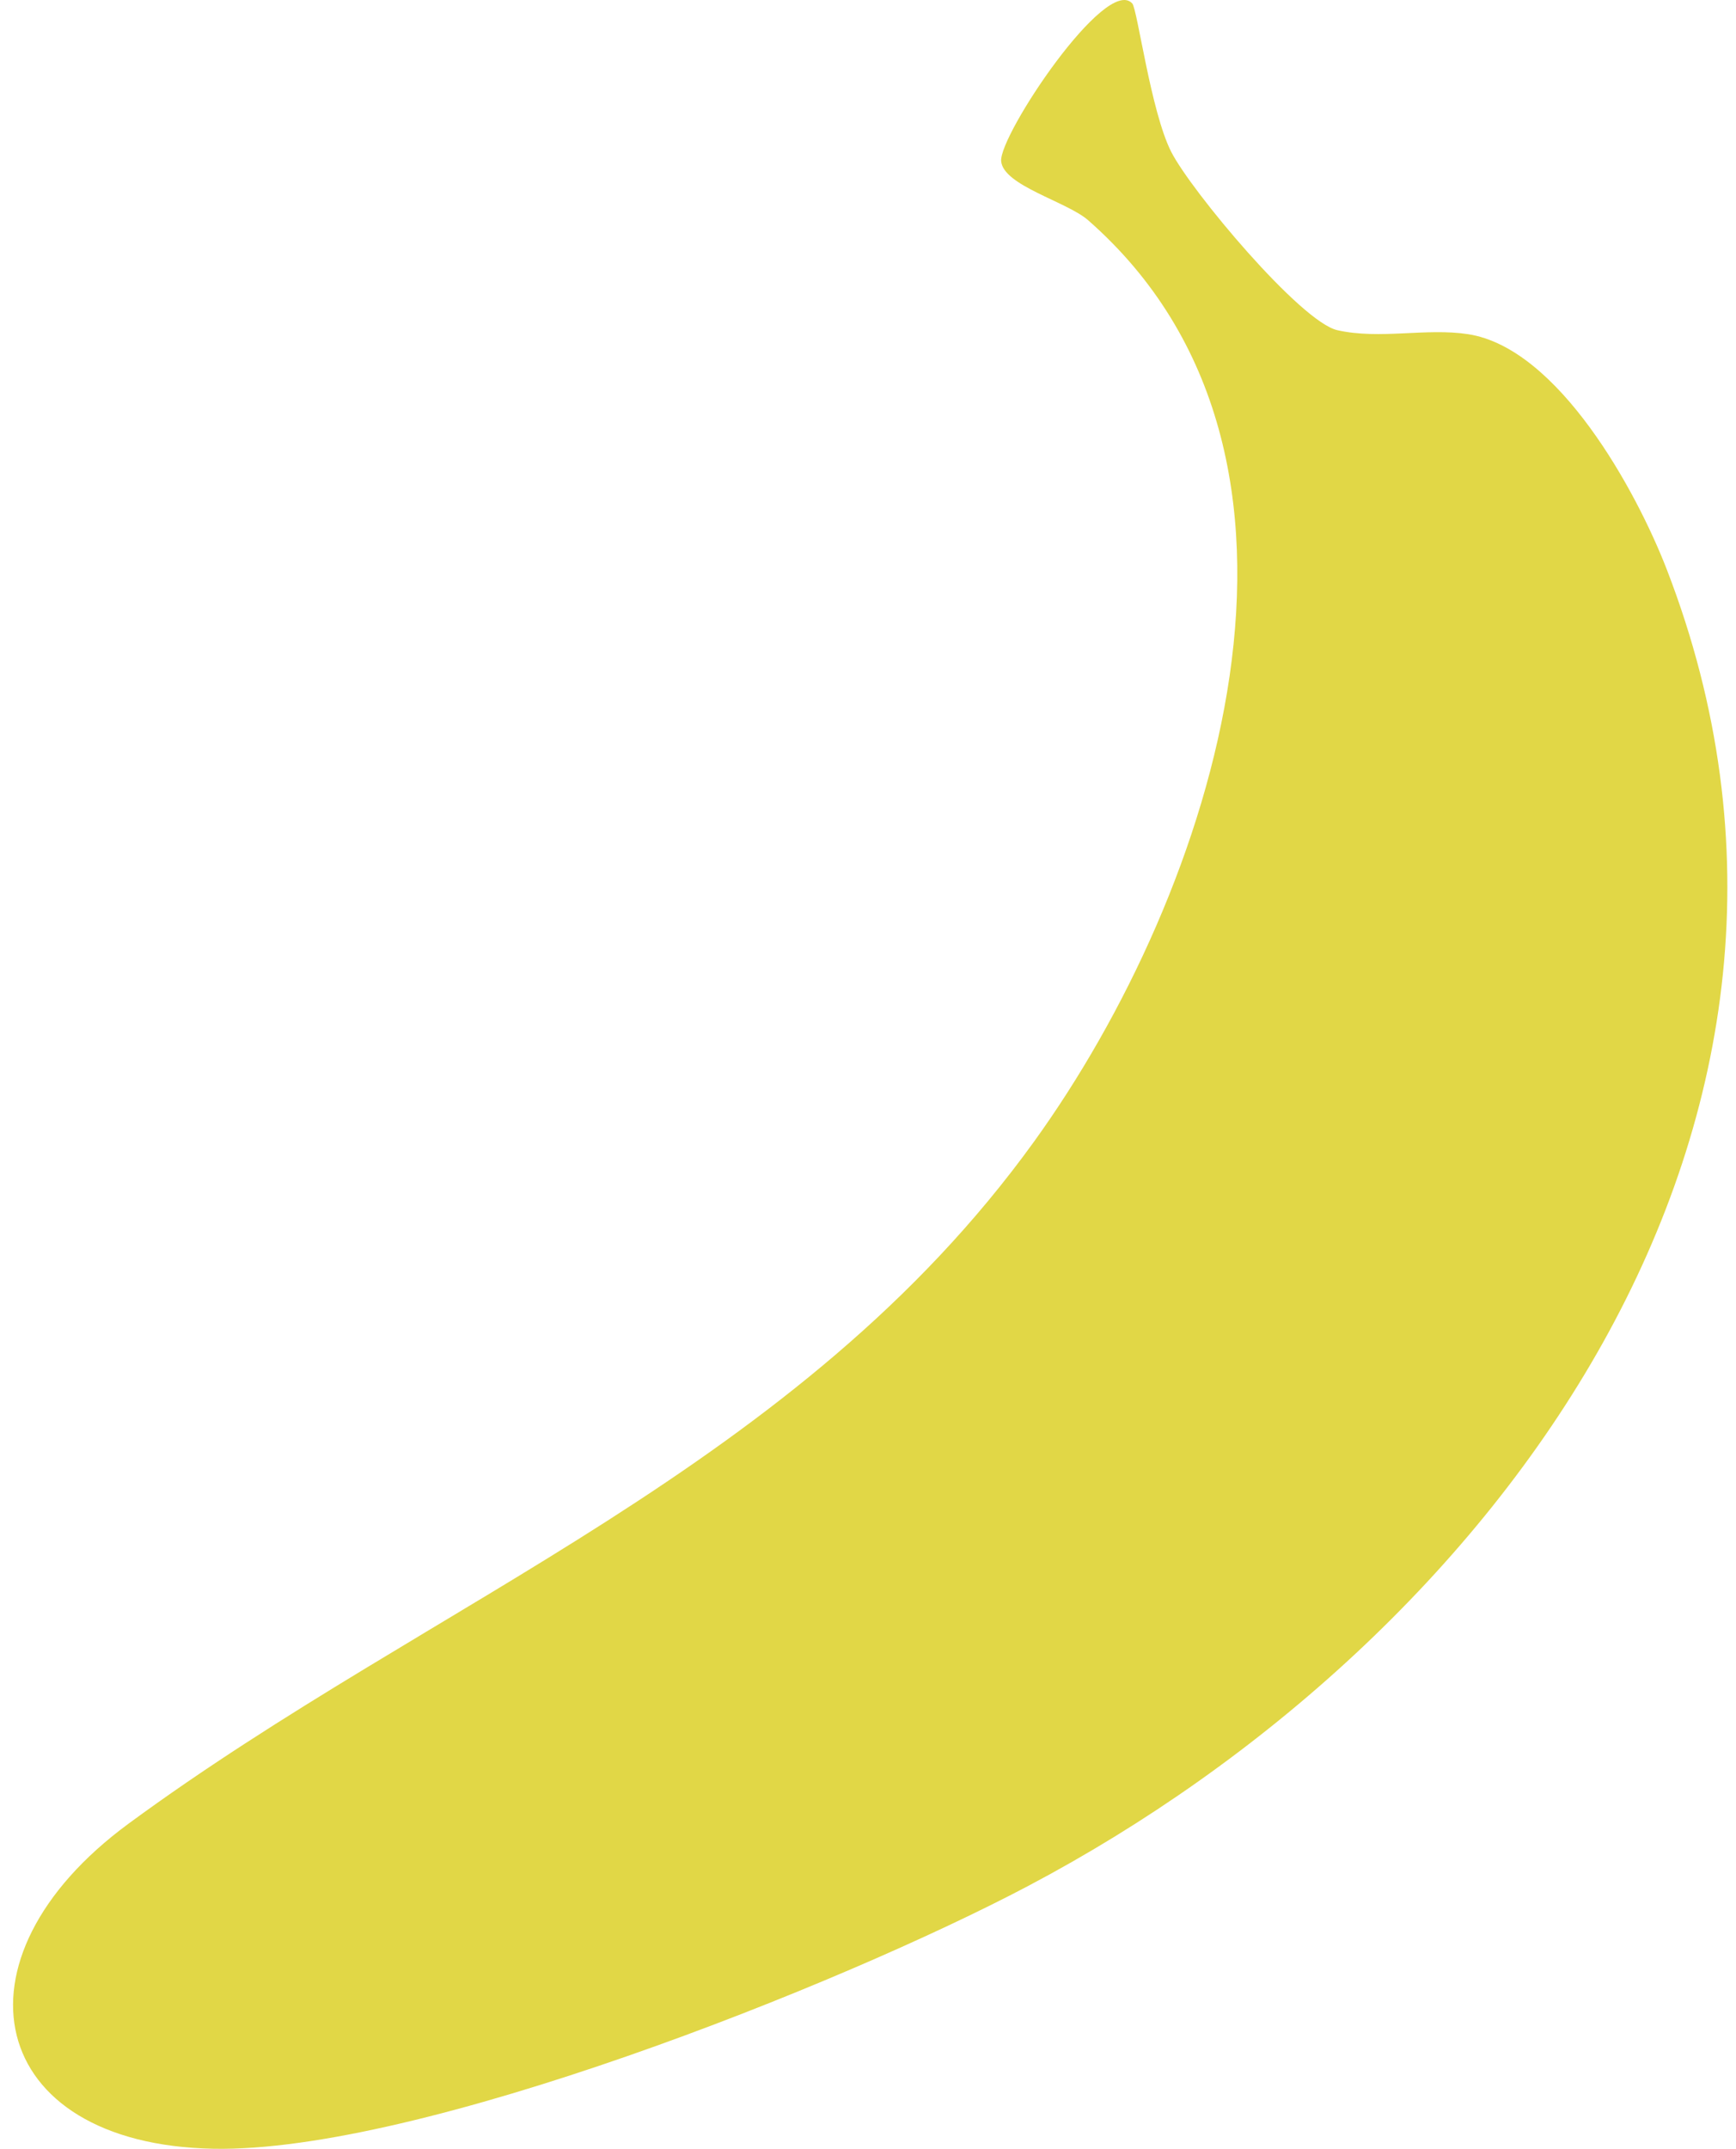 <svg xmlns="http://www.w3.org/2000/svg" width="80" height="99" viewBox="0 0 80 99" fill="none"><g clip-path="url(#clip0_368_13606)"><path d="M52.178 0.16C52.415 0.421 53.034 5.154 53.974 6.997C54.899 8.81 59.941 14.834 61.631 15.213C63.6 15.655 65.712 15.098 67.651 15.396C71.819 16.037 75.416 22.627 76.815 26.248C86.639 51.684 68.985 75.488 47.372 86.894C38.72 91.46 19.317 99.181 9.83 98.997C-0.64 98.793 -2.558 90.257 5.916 84.025C19.988 73.676 36.8 67.616 47.64 52.612C55.95 41.111 62.557 21.034 50.144 10.146C49.169 9.291 46.226 8.549 46.136 7.422C46.041 6.229 50.971 -1.172 52.178 0.16Z" fill="#E1D746"></path></g><defs><clipPath id="clip0_368_13606"><rect width="79" height="99" fill="white" transform="translate(0.602)"></rect></clipPath></defs></svg>